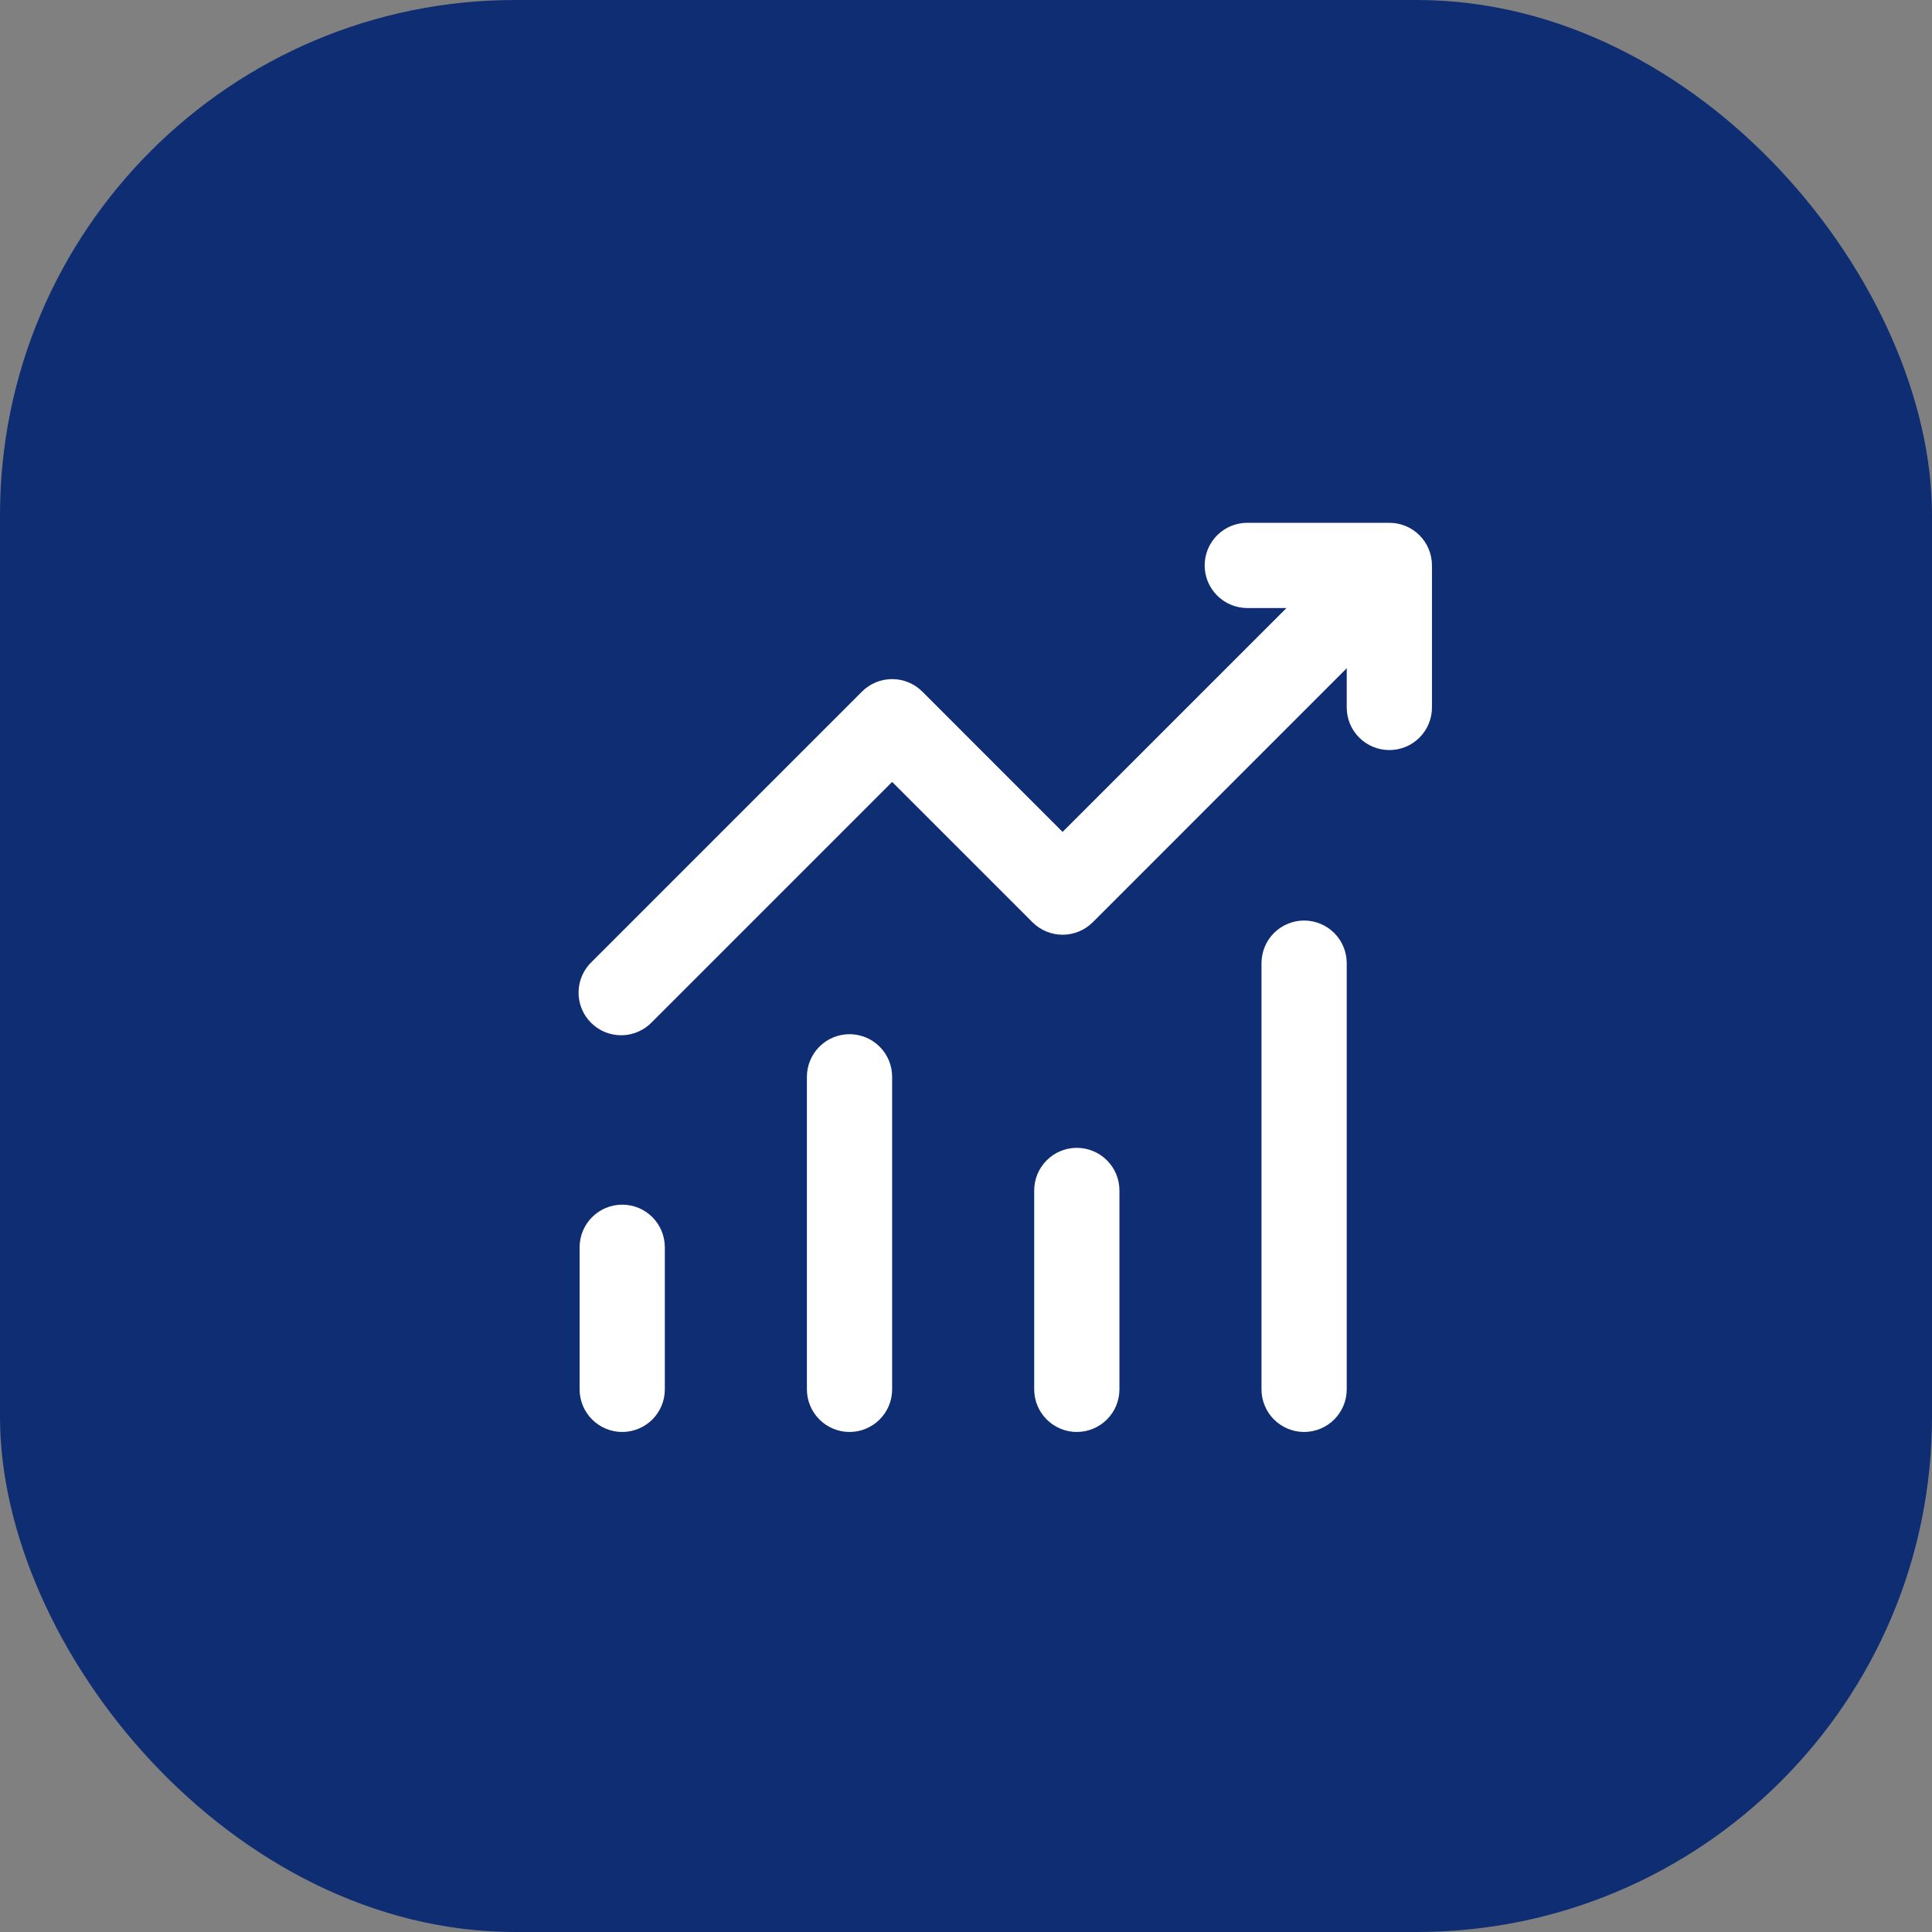 <svg xmlns="http://www.w3.org/2000/svg" width="60" height="60" viewBox="0 0 60 60" fill="none"><rect x="0" y="0" width="60" height="60" fill="#808080" stroke="none"/><rect width="60" height="60" rx="16" fill="#0E2D73"></rect><path d="M37.412 17.559C37.412 17.208 37.551 16.872 37.8 16.623C38.048 16.375 38.385 16.236 38.736 16.236H43.147C43.498 16.236 43.835 16.375 44.083 16.623C44.331 16.872 44.471 17.208 44.471 17.559V21.971C44.471 22.322 44.331 22.659 44.083 22.907C43.835 23.155 43.498 23.294 43.147 23.294C42.796 23.294 42.46 23.155 42.212 22.907C41.963 22.659 41.824 22.322 41.824 21.971V20.753L33.936 28.642C33.687 28.889 33.351 29.029 33 29.029C32.65 29.029 32.313 28.889 32.065 28.642L27.706 24.283L20.259 31.73C20.138 31.86 19.992 31.964 19.829 32.036C19.667 32.109 19.492 32.148 19.314 32.151C19.137 32.154 18.96 32.121 18.795 32.055C18.63 31.988 18.481 31.889 18.355 31.763C18.229 31.638 18.13 31.488 18.064 31.323C17.997 31.158 17.964 30.982 17.968 30.804C17.971 30.626 18.009 30.451 18.082 30.289C18.154 30.126 18.259 29.98 18.389 29.859L26.771 21.477C27.019 21.229 27.355 21.09 27.706 21.09C28.057 21.09 28.393 21.229 28.642 21.477L33 25.836L39.953 18.883H38.736C38.385 18.883 38.048 18.743 37.8 18.495C37.551 18.247 37.412 17.91 37.412 17.559ZM19.324 37.412C19.675 37.412 20.012 37.551 20.26 37.8C20.508 38.048 20.647 38.385 20.647 38.736V43.147C20.647 43.498 20.508 43.835 20.26 44.083C20.012 44.331 19.675 44.471 19.324 44.471C18.973 44.471 18.636 44.331 18.388 44.083C18.14 43.835 18 43.498 18 43.147V38.736C18 38.385 18.14 38.048 18.388 37.8C18.636 37.551 18.973 37.412 19.324 37.412ZM27.706 33.441C27.706 33.09 27.567 32.754 27.319 32.506C27.07 32.257 26.734 32.118 26.383 32.118C26.032 32.118 25.695 32.257 25.447 32.506C25.199 32.754 25.059 33.09 25.059 33.441V43.147C25.059 43.498 25.199 43.835 25.447 44.083C25.695 44.331 26.032 44.471 26.383 44.471C26.734 44.471 27.07 44.331 27.319 44.083C27.567 43.835 27.706 43.498 27.706 43.147V33.441ZM33.441 35.647C33.792 35.647 34.129 35.787 34.377 36.035C34.626 36.283 34.765 36.62 34.765 36.971V43.147C34.765 43.498 34.626 43.835 34.377 44.083C34.129 44.331 33.792 44.471 33.441 44.471C33.09 44.471 32.754 44.331 32.506 44.083C32.257 43.835 32.118 43.498 32.118 43.147V36.971C32.118 36.62 32.257 36.283 32.506 36.035C32.754 35.787 33.09 35.647 33.441 35.647ZM41.824 29.912C41.824 29.561 41.684 29.224 41.436 28.976C41.188 28.728 40.851 28.588 40.5 28.588C40.149 28.588 39.813 28.728 39.564 28.976C39.316 29.224 39.177 29.561 39.177 29.912V43.147C39.177 43.498 39.316 43.835 39.564 44.083C39.813 44.331 40.149 44.471 40.5 44.471C40.851 44.471 41.188 44.331 41.436 44.083C41.684 43.835 41.824 43.498 41.824 43.147V29.912Z" fill="white"></path></svg>